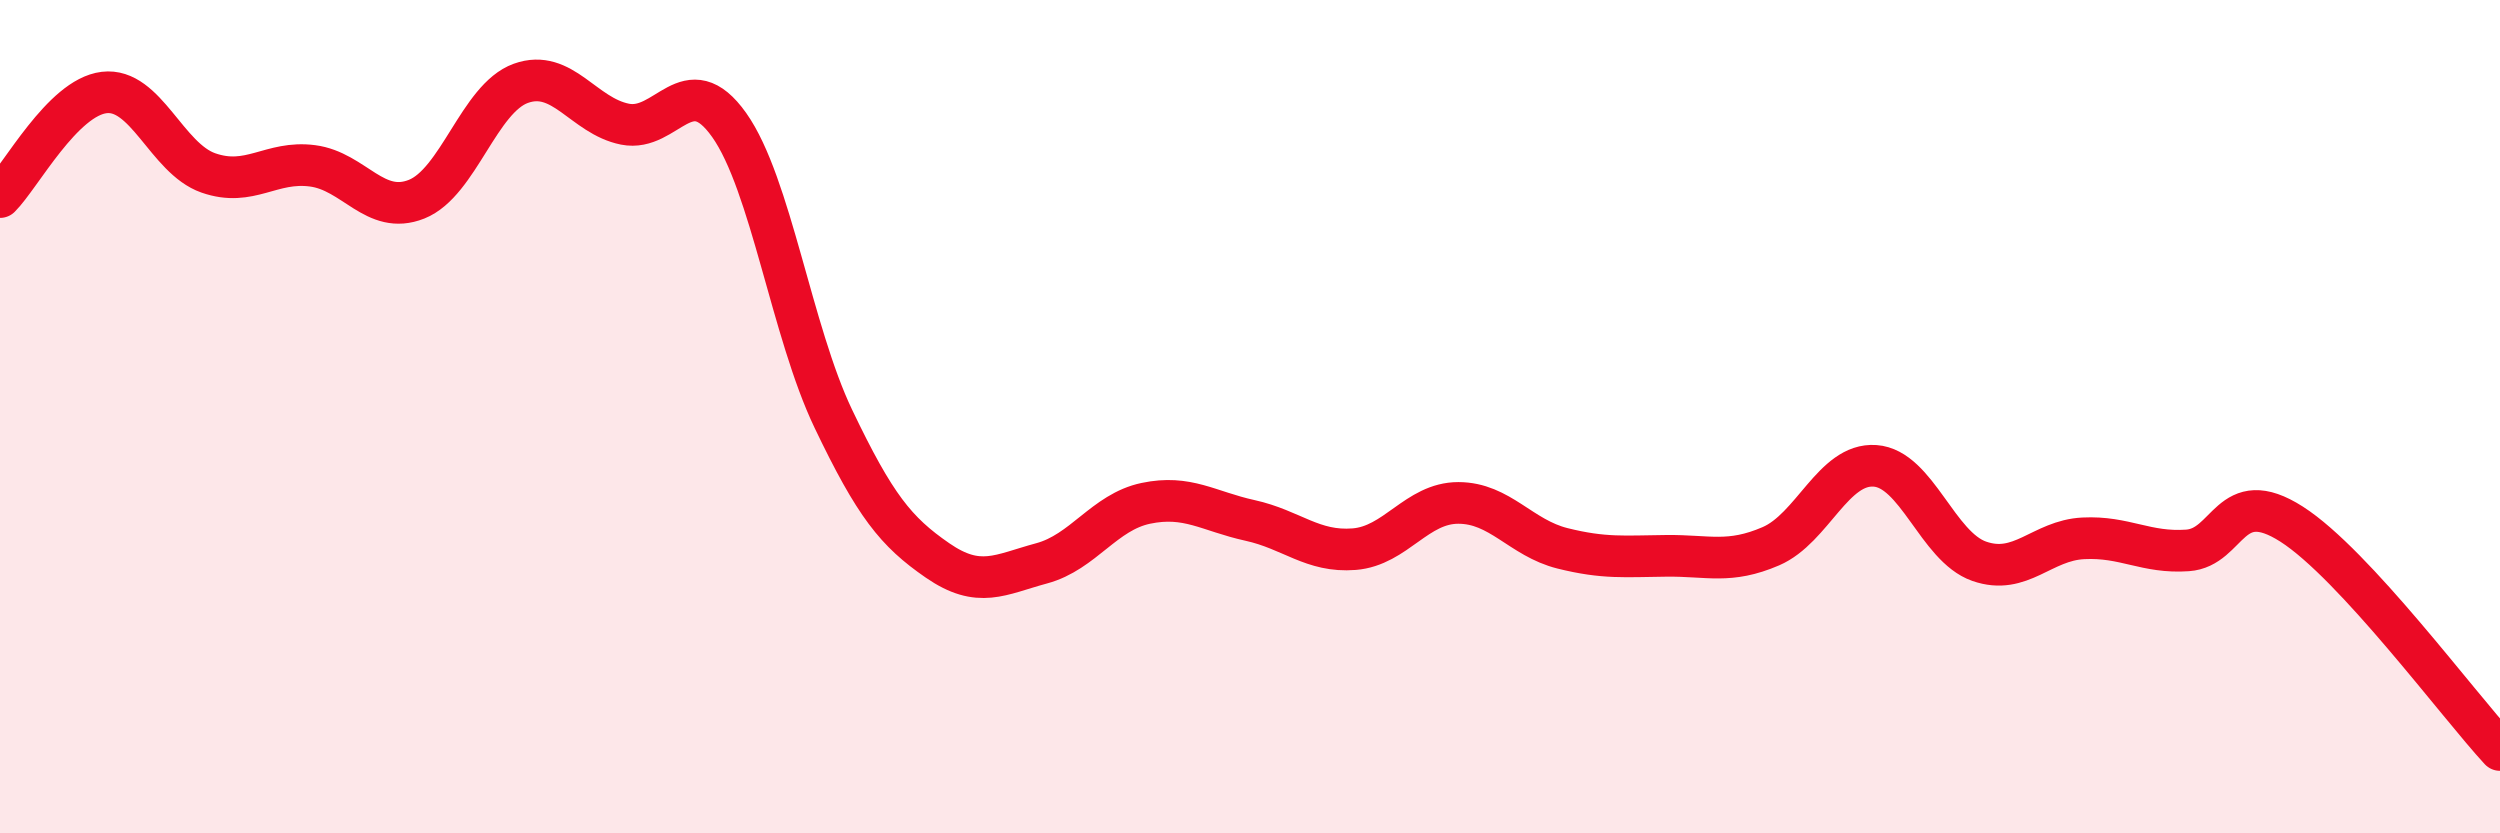 
    <svg width="60" height="20" viewBox="0 0 60 20" xmlns="http://www.w3.org/2000/svg">
      <path
        d="M 0,4.73 C 0.5,4.23 1.5,2.34 2.5,2.22 C 3.5,2.1 4,3.8 5,4.15 C 6,4.5 6.5,3.85 7.5,3.98 C 8.5,4.11 9,5.18 10,4.78 C 11,4.38 11.5,2.36 12.5,2 C 13.5,1.64 14,2.78 15,2.98 C 16,3.18 16.5,1.59 17.5,3 C 18.5,4.41 19,7.96 20,10.05 C 21,12.14 21.5,12.76 22.5,13.45 C 23.5,14.14 24,13.79 25,13.52 C 26,13.25 26.5,12.29 27.5,12.08 C 28.5,11.87 29,12.27 30,12.49 C 31,12.71 31.5,13.26 32.5,13.18 C 33.5,13.1 34,12.07 35,12.07 C 36,12.07 36.5,12.91 37.5,13.16 C 38.5,13.41 39,13.35 40,13.34 C 41,13.33 41.5,13.54 42.5,13.11 C 43.5,12.68 44,11.11 45,11.18 C 46,11.25 46.5,13.12 47.5,13.47 C 48.5,13.82 49,12.97 50,12.92 C 51,12.87 51.5,13.28 52.5,13.21 C 53.5,13.14 53.5,11.62 55,12.58 C 56.5,13.54 59,16.92 60,18L60 20L0 20Z"
        fill="#EB0A25"
        opacity="0.1"
        stroke-linecap="round"
        stroke-linejoin="round"
      />
      <path
        d="M 0,4.73 C 0.5,4.23 1.5,2.34 2.5,2.22 C 3.5,2.1 4,3.8 5,4.15 C 6,4.5 6.5,3.85 7.5,3.98 C 8.5,4.11 9,5.18 10,4.78 C 11,4.38 11.5,2.36 12.5,2 C 13.5,1.64 14,2.78 15,2.98 C 16,3.18 16.5,1.59 17.5,3 C 18.5,4.41 19,7.96 20,10.05 C 21,12.14 21.5,12.76 22.5,13.45 C 23.5,14.14 24,13.79 25,13.52 C 26,13.25 26.5,12.29 27.5,12.08 C 28.5,11.87 29,12.27 30,12.49 C 31,12.71 31.5,13.26 32.5,13.18 C 33.5,13.1 34,12.07 35,12.07 C 36,12.07 36.5,12.91 37.5,13.16 C 38.5,13.41 39,13.35 40,13.34 C 41,13.33 41.5,13.54 42.5,13.11 C 43.5,12.68 44,11.11 45,11.18 C 46,11.25 46.5,13.12 47.5,13.47 C 48.5,13.82 49,12.97 50,12.92 C 51,12.87 51.5,13.28 52.5,13.21 C 53.5,13.14 53.5,11.62 55,12.58 C 56.5,13.54 59,16.92 60,18"
        stroke="#EB0A25"
        stroke-width="1"
        fill="none"
        stroke-linecap="round"
        stroke-linejoin="round"
      />
    </svg>
  